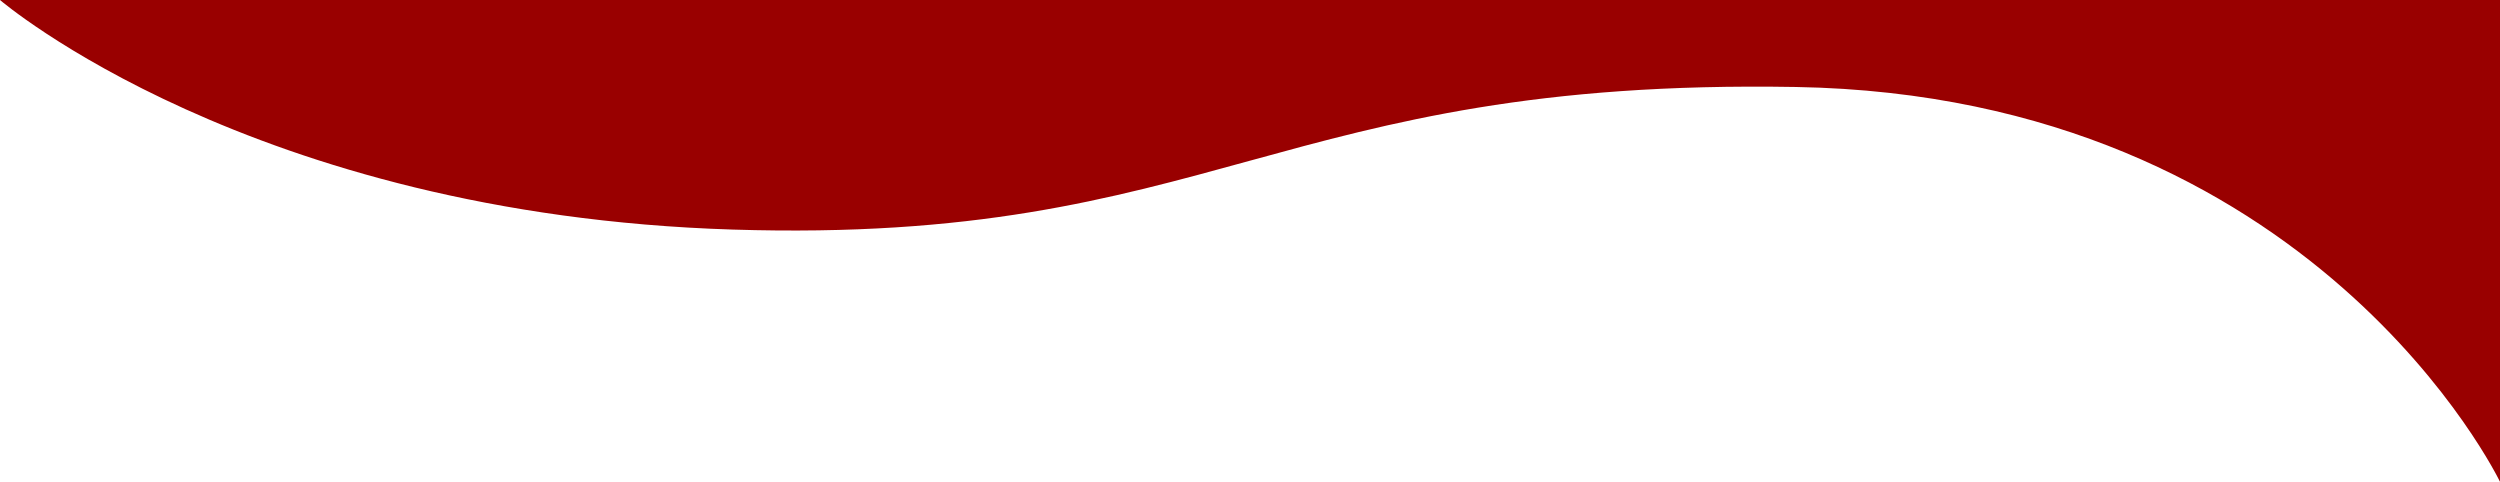 <!-- Generator: Adobe Illustrator 21.1.0, SVG Export Plug-In  -->
<svg version="1.1"
	 xmlns="http://www.w3.org/2000/svg" xmlns:xlink="http://www.w3.org/1999/xlink" xmlns:a="http://ns.adobe.com/AdobeSVGViewerExtensions/3.0/"
	 x="0px" y="0px" width="2084.885px" height="401.795px" viewBox="0 0 2084.885 401.795"
	 style="enable-background:new 0 0 2084.885 401.795;" xml:space="preserve">
<style type="text/css">
	.st0{fill:#990000;}
</style>
<defs>
</defs>
<path class="st0" d="M0,0c0,0,208.567,178.906,610.994,191.453S1064.648,65.074,1497.57,72.537
	c432.922,7.463,587.315,329.258,587.315,329.258V0H0z"/>
</svg>